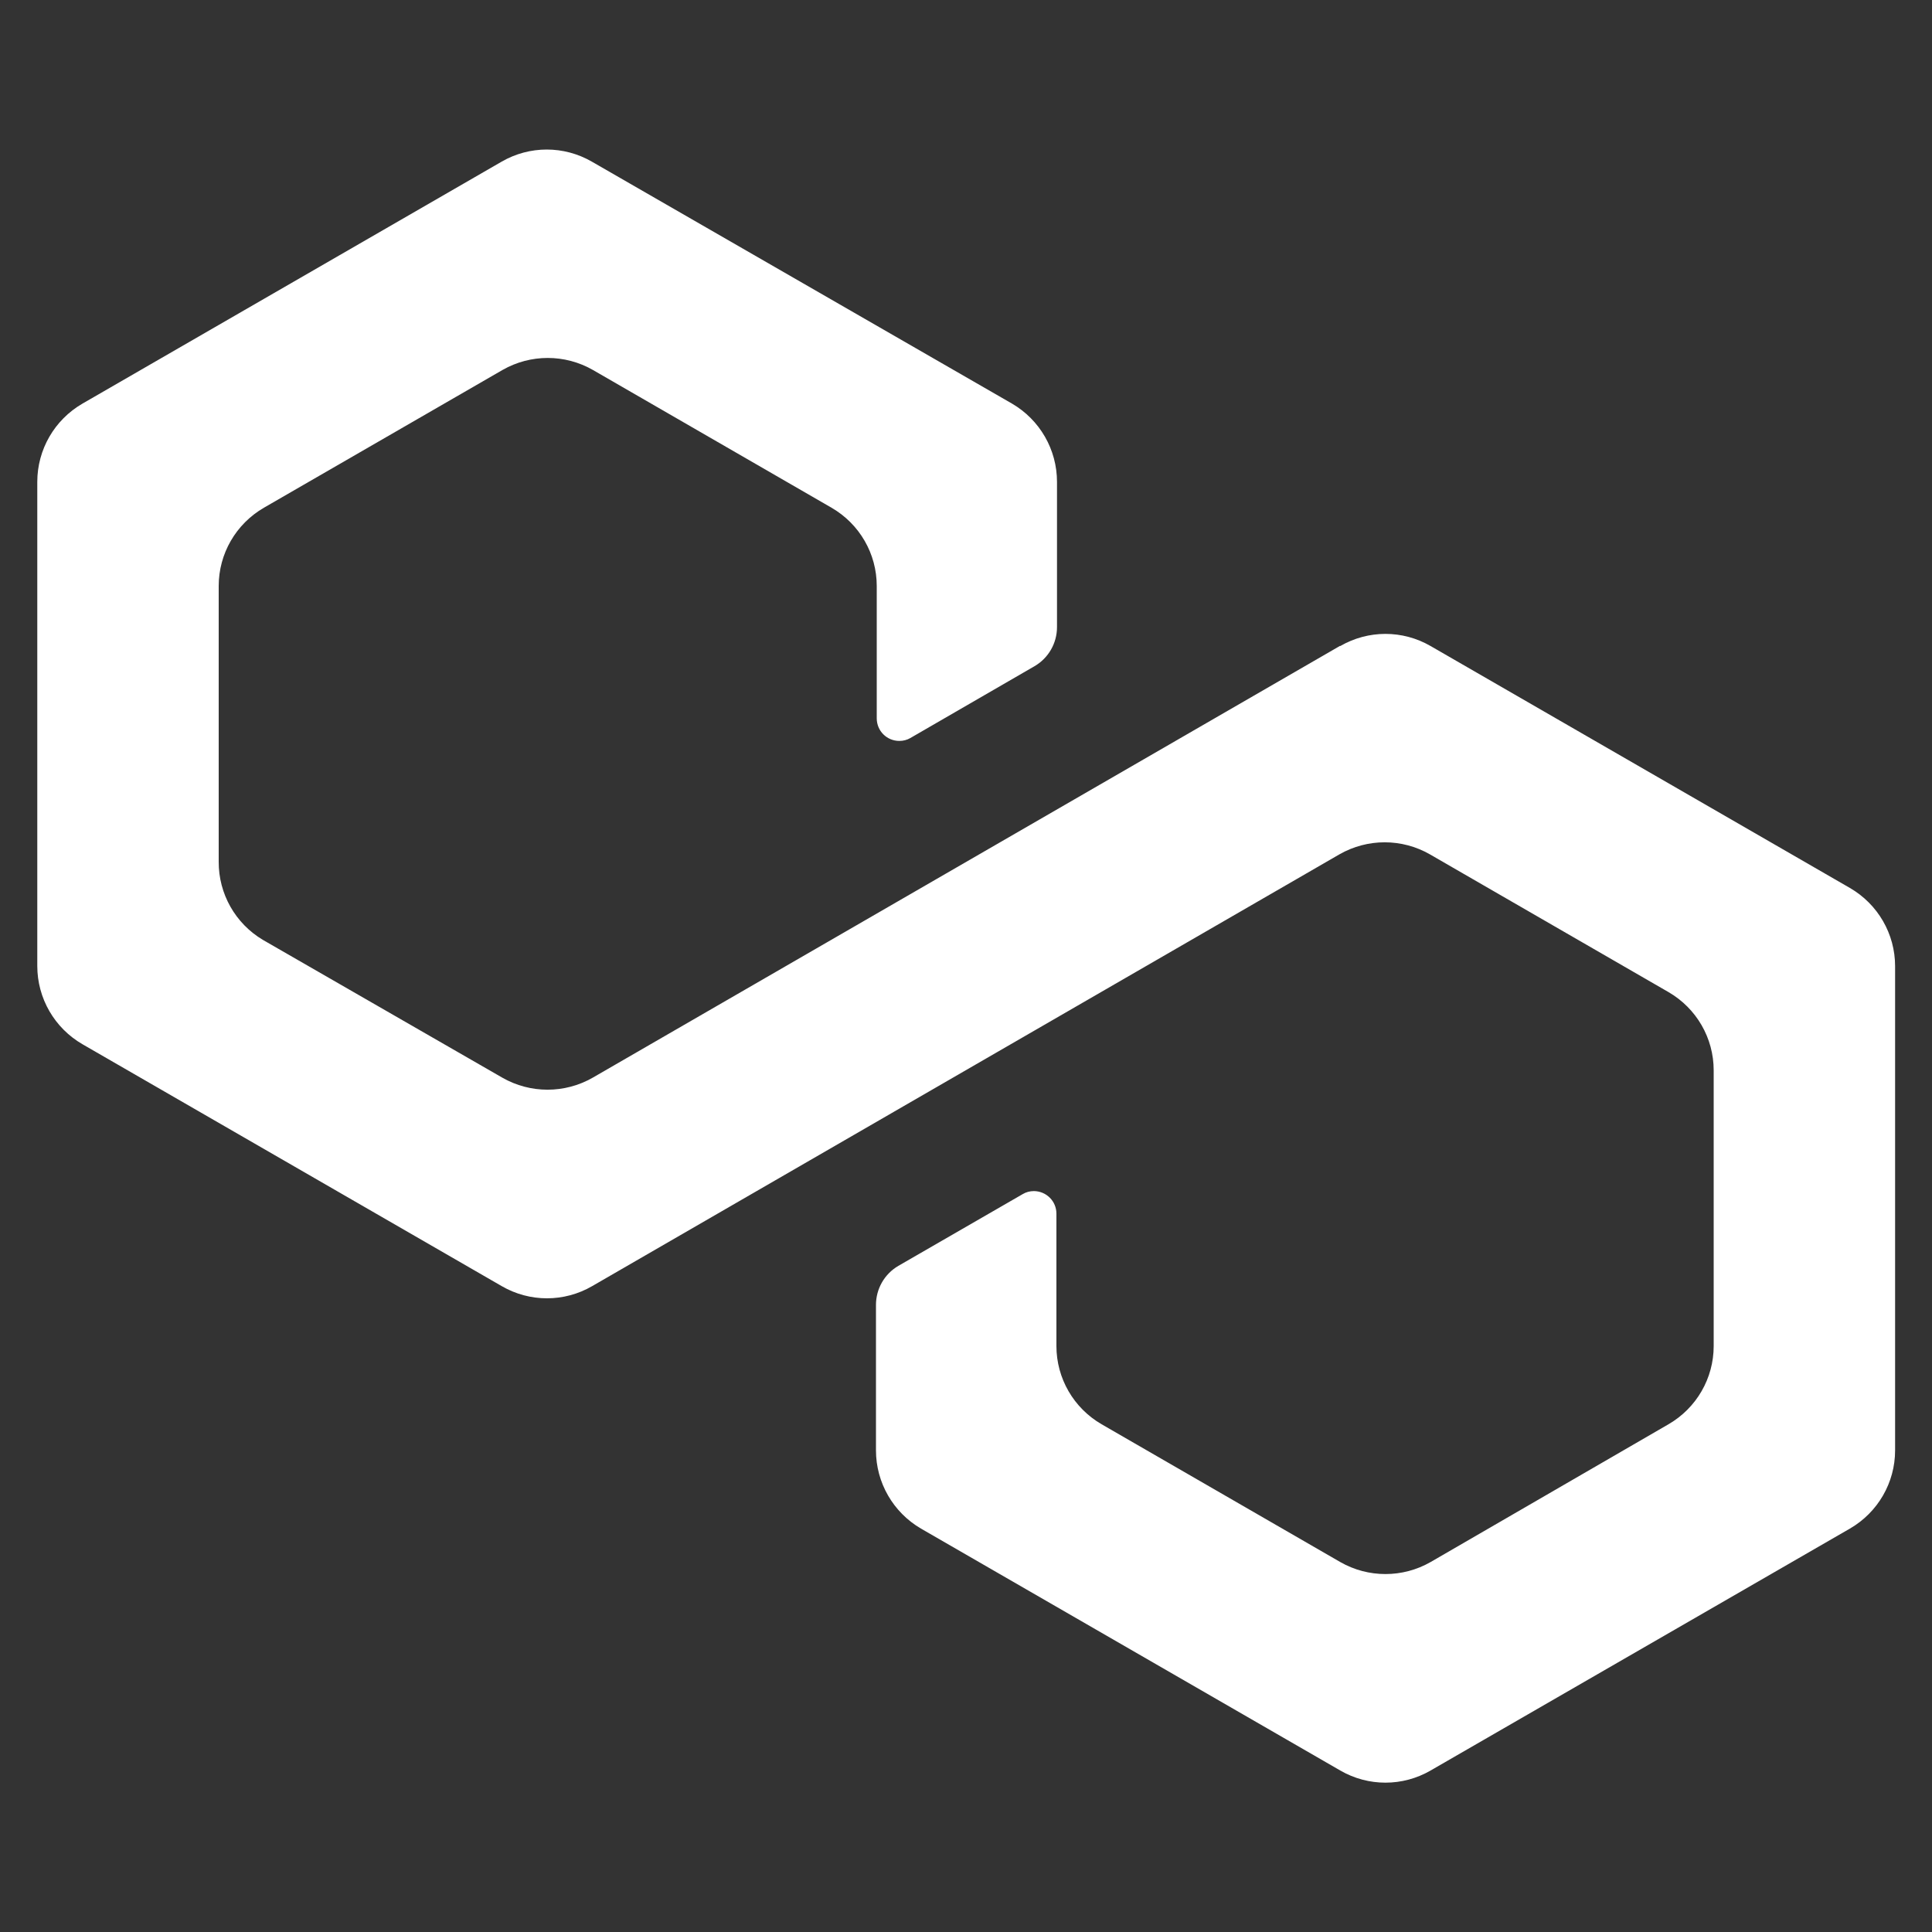 <svg xmlns="http://www.w3.org/2000/svg" id="Layer_1" data-name="Layer 1" width="100" height="100" viewBox="0 0 100 100"><rect x="0" y="0" width="100" height="100" fill="#333333" stroke="none"/><defs><style>      .cls-1 {        fill: #fff;      }    </style></defs><path class="cls-1" d="m69.36,33.43l-38.68,22.35c-1.45.83-3.23.83-4.68,0l-12.39-7.13c-1.43-.85-2.3-2.39-2.29-4.05v-14.27c0-1.67.89-3.21,2.34-4.05l12.35-7.13c1.45-.83,3.23-.83,4.68,0l12.35,7.13c1.45.84,2.34,2.38,2.34,4.05v6.85c0,.65.52,1.17,1.17,1.17.2,0,.4-.05.57-.15l6.43-3.72c.72-.42,1.16-1.19,1.16-2.02v-7.52c0-1.67-.89-3.21-2.33-4.05l-21.74-12.52c-1.45-.84-3.23-.84-4.68,0L4.27,20.89c-1.45.84-2.34,2.38-2.34,4.05v25.06c0,1.67.89,3.21,2.34,4.05l21.7,12.52c1.45.84,3.23.84,4.68,0l38.68-22.35c1.45-.83,3.23-.83,4.68,0l12.35,7.13c1.45.84,2.34,2.38,2.34,4.05v14.27c0,1.67-.89,3.21-2.34,4.05l-12.31,7.13c-1.45.83-3.23.83-4.68,0l-12.35-7.13c-1.45-.84-2.34-2.38-2.34-4.05v-6.85c0-.64-.51-1.16-1.16-1.17-.21,0-.41.05-.59.16l-6.43,3.71c-.72.42-1.16,1.19-1.16,2.02v7.53c0,1.67.89,3.21,2.33,4.05l21.7,12.52c1.45.84,3.23.84,4.68,0l21.7-12.52c1.45-.84,2.34-2.38,2.34-4.05v-25.06c0-1.67-.89-3.21-2.34-4.05l-21.7-12.52c-1.45-.84-3.23-.84-4.68,0Z"></path></svg>
